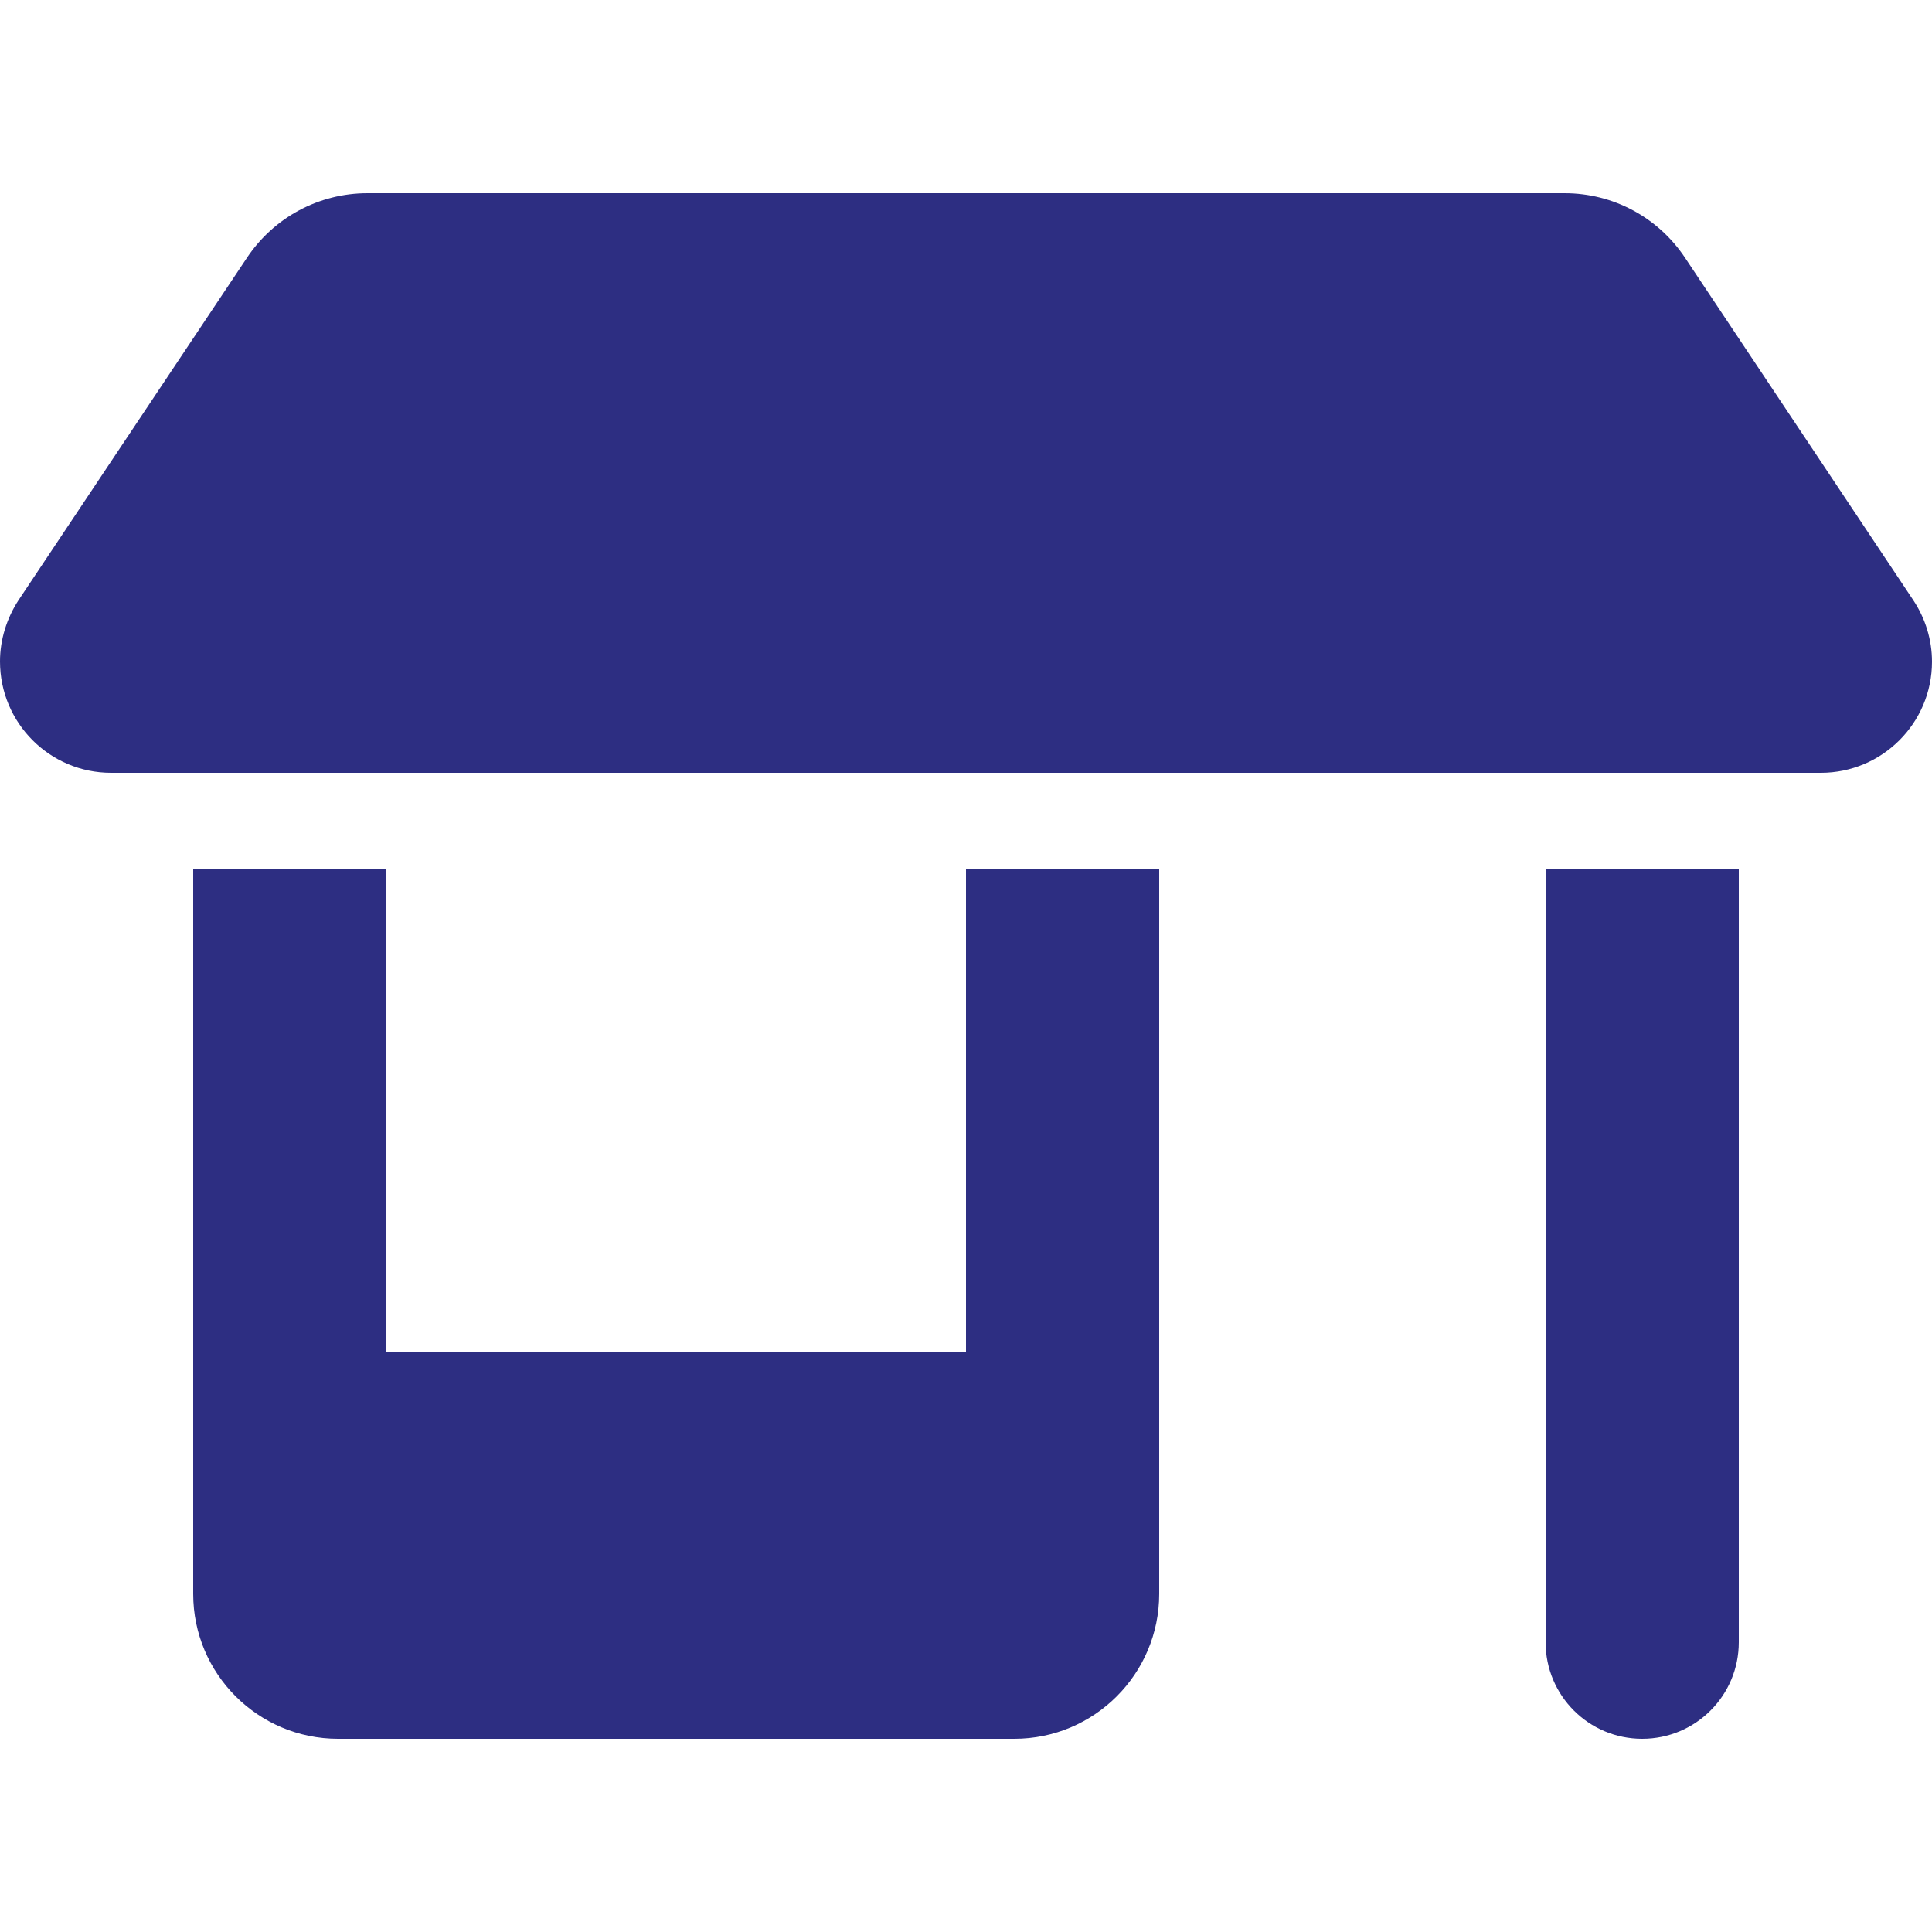 <svg xmlns="http://www.w3.org/2000/svg" width="40" height="40" viewBox="0 0 40 40" fill="none"><path d="M2.3 16H37.7C38.969 16 40 14.969 40 13.7C40 13.244 39.862 12.8 39.612 12.425L34.888 5.338C34.331 4.5 33.4 4 32.394 4H7.606C6.606 4 5.669 4.5 5.112 5.338L0.388 12.419C0.138 12.8 0 13.244 0 13.694C0 14.969 1.031 16 2.3 16ZM4 18V28V33C4 34.656 5.344 36 7 36H21C22.656 36 24 34.656 24 33V28V18H20V28H8V18H4ZM32 18V34C32 35.106 32.894 36 34 36C35.106 36 36 35.106 36 34V18H32Z" fill="#2D2E82"></path></svg>